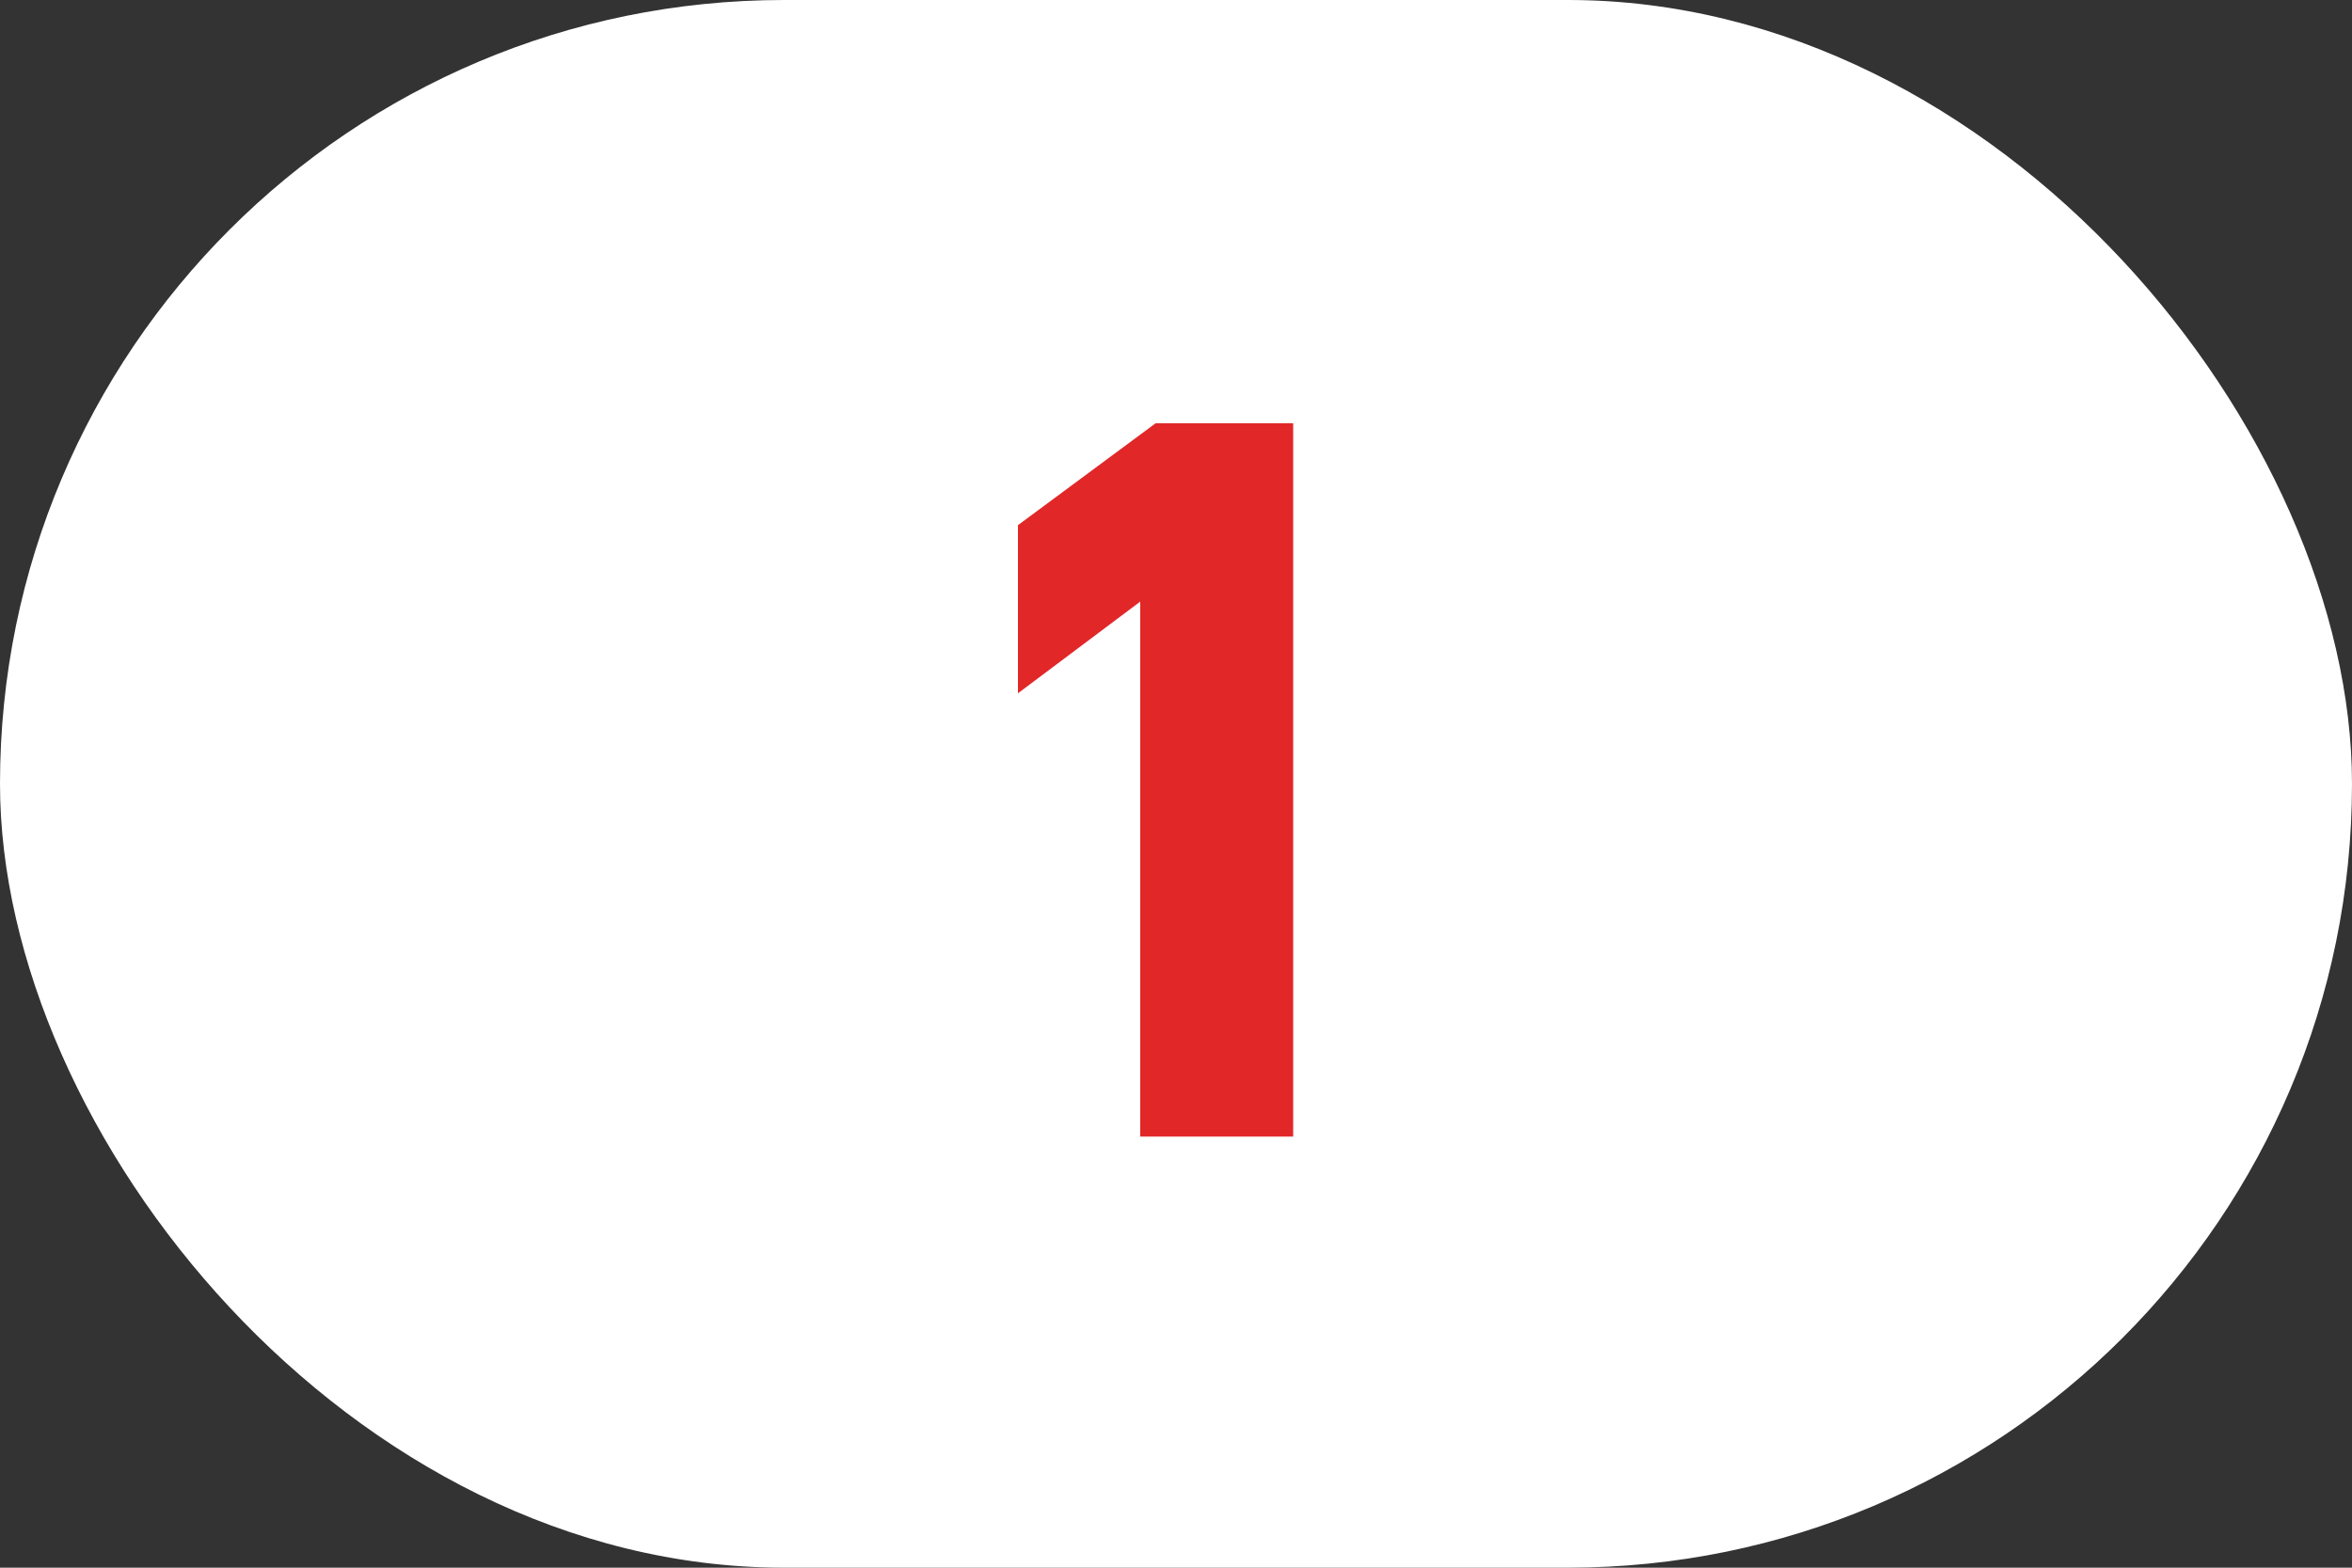 <?xml version="1.0" encoding="UTF-8"?> <svg xmlns="http://www.w3.org/2000/svg" width="60" height="40" viewBox="0 0 60 40" fill="none"><rect x="0" y="0" width="60" height="40" fill="#333333" stroke="none"/><rect width="60" height="40" rx="20" fill="white"></rect><path d="M25.968 17.69V13.4L29.479 10.8H32.989V29H29.088V15.35L25.968 17.69Z" fill="#E12728"></path></svg> 